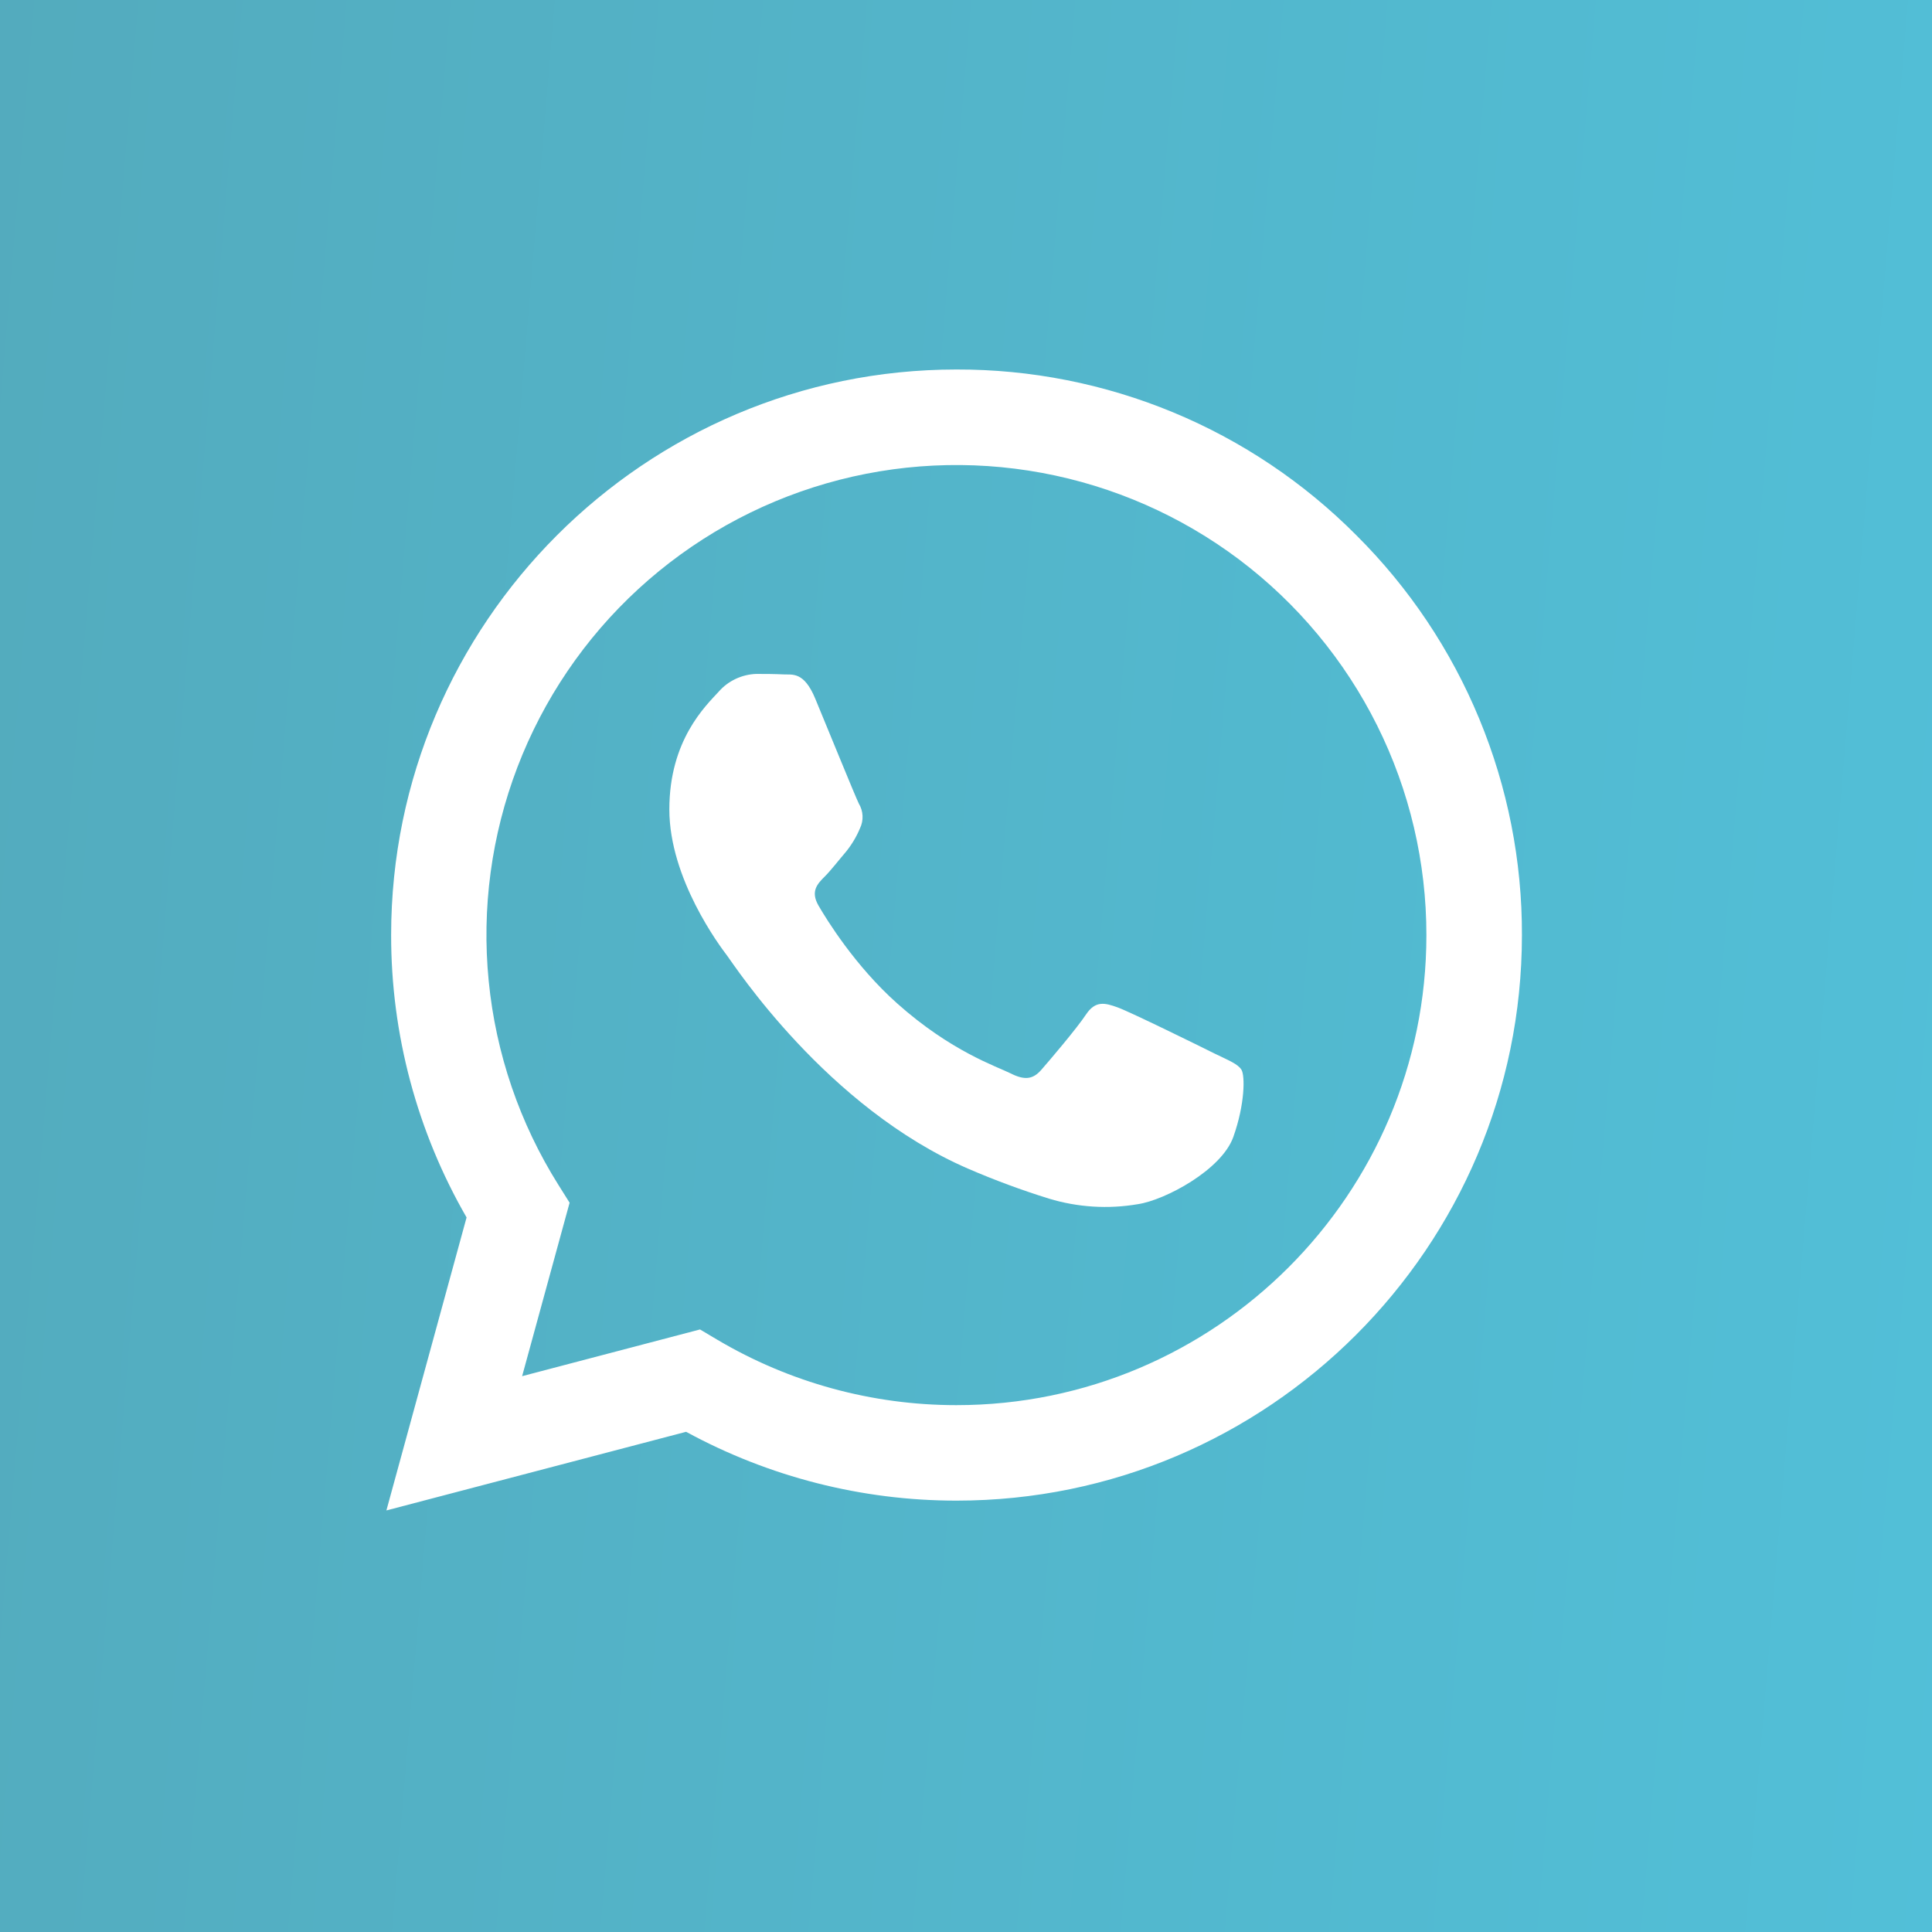 <?xml version="1.0" encoding="UTF-8"?> <svg xmlns="http://www.w3.org/2000/svg" width="40" height="40" viewBox="0 0 40 40" fill="none"><rect x="0" y="0" width="40" height="40" fill="#333333" stroke="none"/><rect width="40" height="40" fill="url(#paint0_linear_2905_891)"></rect><path d="M28.084 11.084C26.999 9.992 25.709 9.126 24.288 8.537C22.866 7.948 21.342 7.646 19.803 7.65C13.351 7.65 8.1 12.901 8.098 19.355C8.095 21.409 8.634 23.427 9.66 25.206L8 31.272L14.205 29.644C15.922 30.579 17.845 31.069 19.799 31.069H19.804C26.257 31.069 31.507 25.818 31.51 19.364C31.515 17.826 31.214 16.302 30.626 14.881C30.038 13.459 29.174 12.169 28.084 11.084ZM19.803 29.092H19.799C18.057 29.092 16.347 28.624 14.848 27.736L14.493 27.525L10.81 28.492L11.793 24.901L11.562 24.533C10.759 23.256 10.265 21.81 10.118 20.309C9.97 18.808 10.174 17.294 10.712 15.885C11.25 14.477 12.108 13.212 13.219 12.192C14.33 11.172 15.662 10.424 17.112 10.007C18.561 9.59 20.087 9.516 21.57 9.79C23.053 10.064 24.452 10.679 25.657 11.586C26.861 12.494 27.838 13.669 28.511 15.018C29.184 16.368 29.533 17.855 29.532 19.363C29.531 24.728 25.166 29.092 19.803 29.092Z" fill="white"></path><path d="M25.141 21.81C24.848 21.663 23.41 20.956 23.142 20.858C22.875 20.761 22.679 20.712 22.484 21.005C22.29 21.297 21.729 21.956 21.558 22.151C21.387 22.346 21.217 22.371 20.925 22.224C20.633 22.078 19.69 21.77 18.573 20.773C17.703 19.997 17.116 19.042 16.945 18.747C16.775 18.451 16.927 18.296 17.074 18.149C17.205 18.018 17.366 17.808 17.513 17.637C17.633 17.489 17.732 17.325 17.805 17.149C17.844 17.069 17.862 16.98 17.858 16.89C17.854 16.801 17.827 16.714 17.781 16.637C17.708 16.491 17.123 15.051 16.879 14.465C16.643 13.895 16.401 13.973 16.221 13.963C16.042 13.954 15.855 13.953 15.661 13.953C15.513 13.957 15.367 13.992 15.233 14.055C15.099 14.117 14.979 14.207 14.881 14.319C14.613 14.612 13.858 15.319 13.858 16.758C13.858 18.197 14.906 19.591 15.053 19.784C15.199 19.976 17.115 22.931 20.05 24.199C20.594 24.434 21.151 24.64 21.717 24.816C22.314 24.997 22.945 25.036 23.559 24.931C24.121 24.847 25.29 24.223 25.534 23.541C25.777 22.859 25.777 22.272 25.704 22.15C25.631 22.028 25.433 21.952 25.141 21.81Z" fill="white"></path><defs><linearGradient id="paint0_linear_2905_891" x1="-2.2" y1="-3.929" x2="53.462" y2="0.764" gradientUnits="userSpaceOnUse"><stop stop-color="#53AABC"></stop><stop offset="1" stop-color="#52C4DE"></stop></linearGradient></defs></svg> 